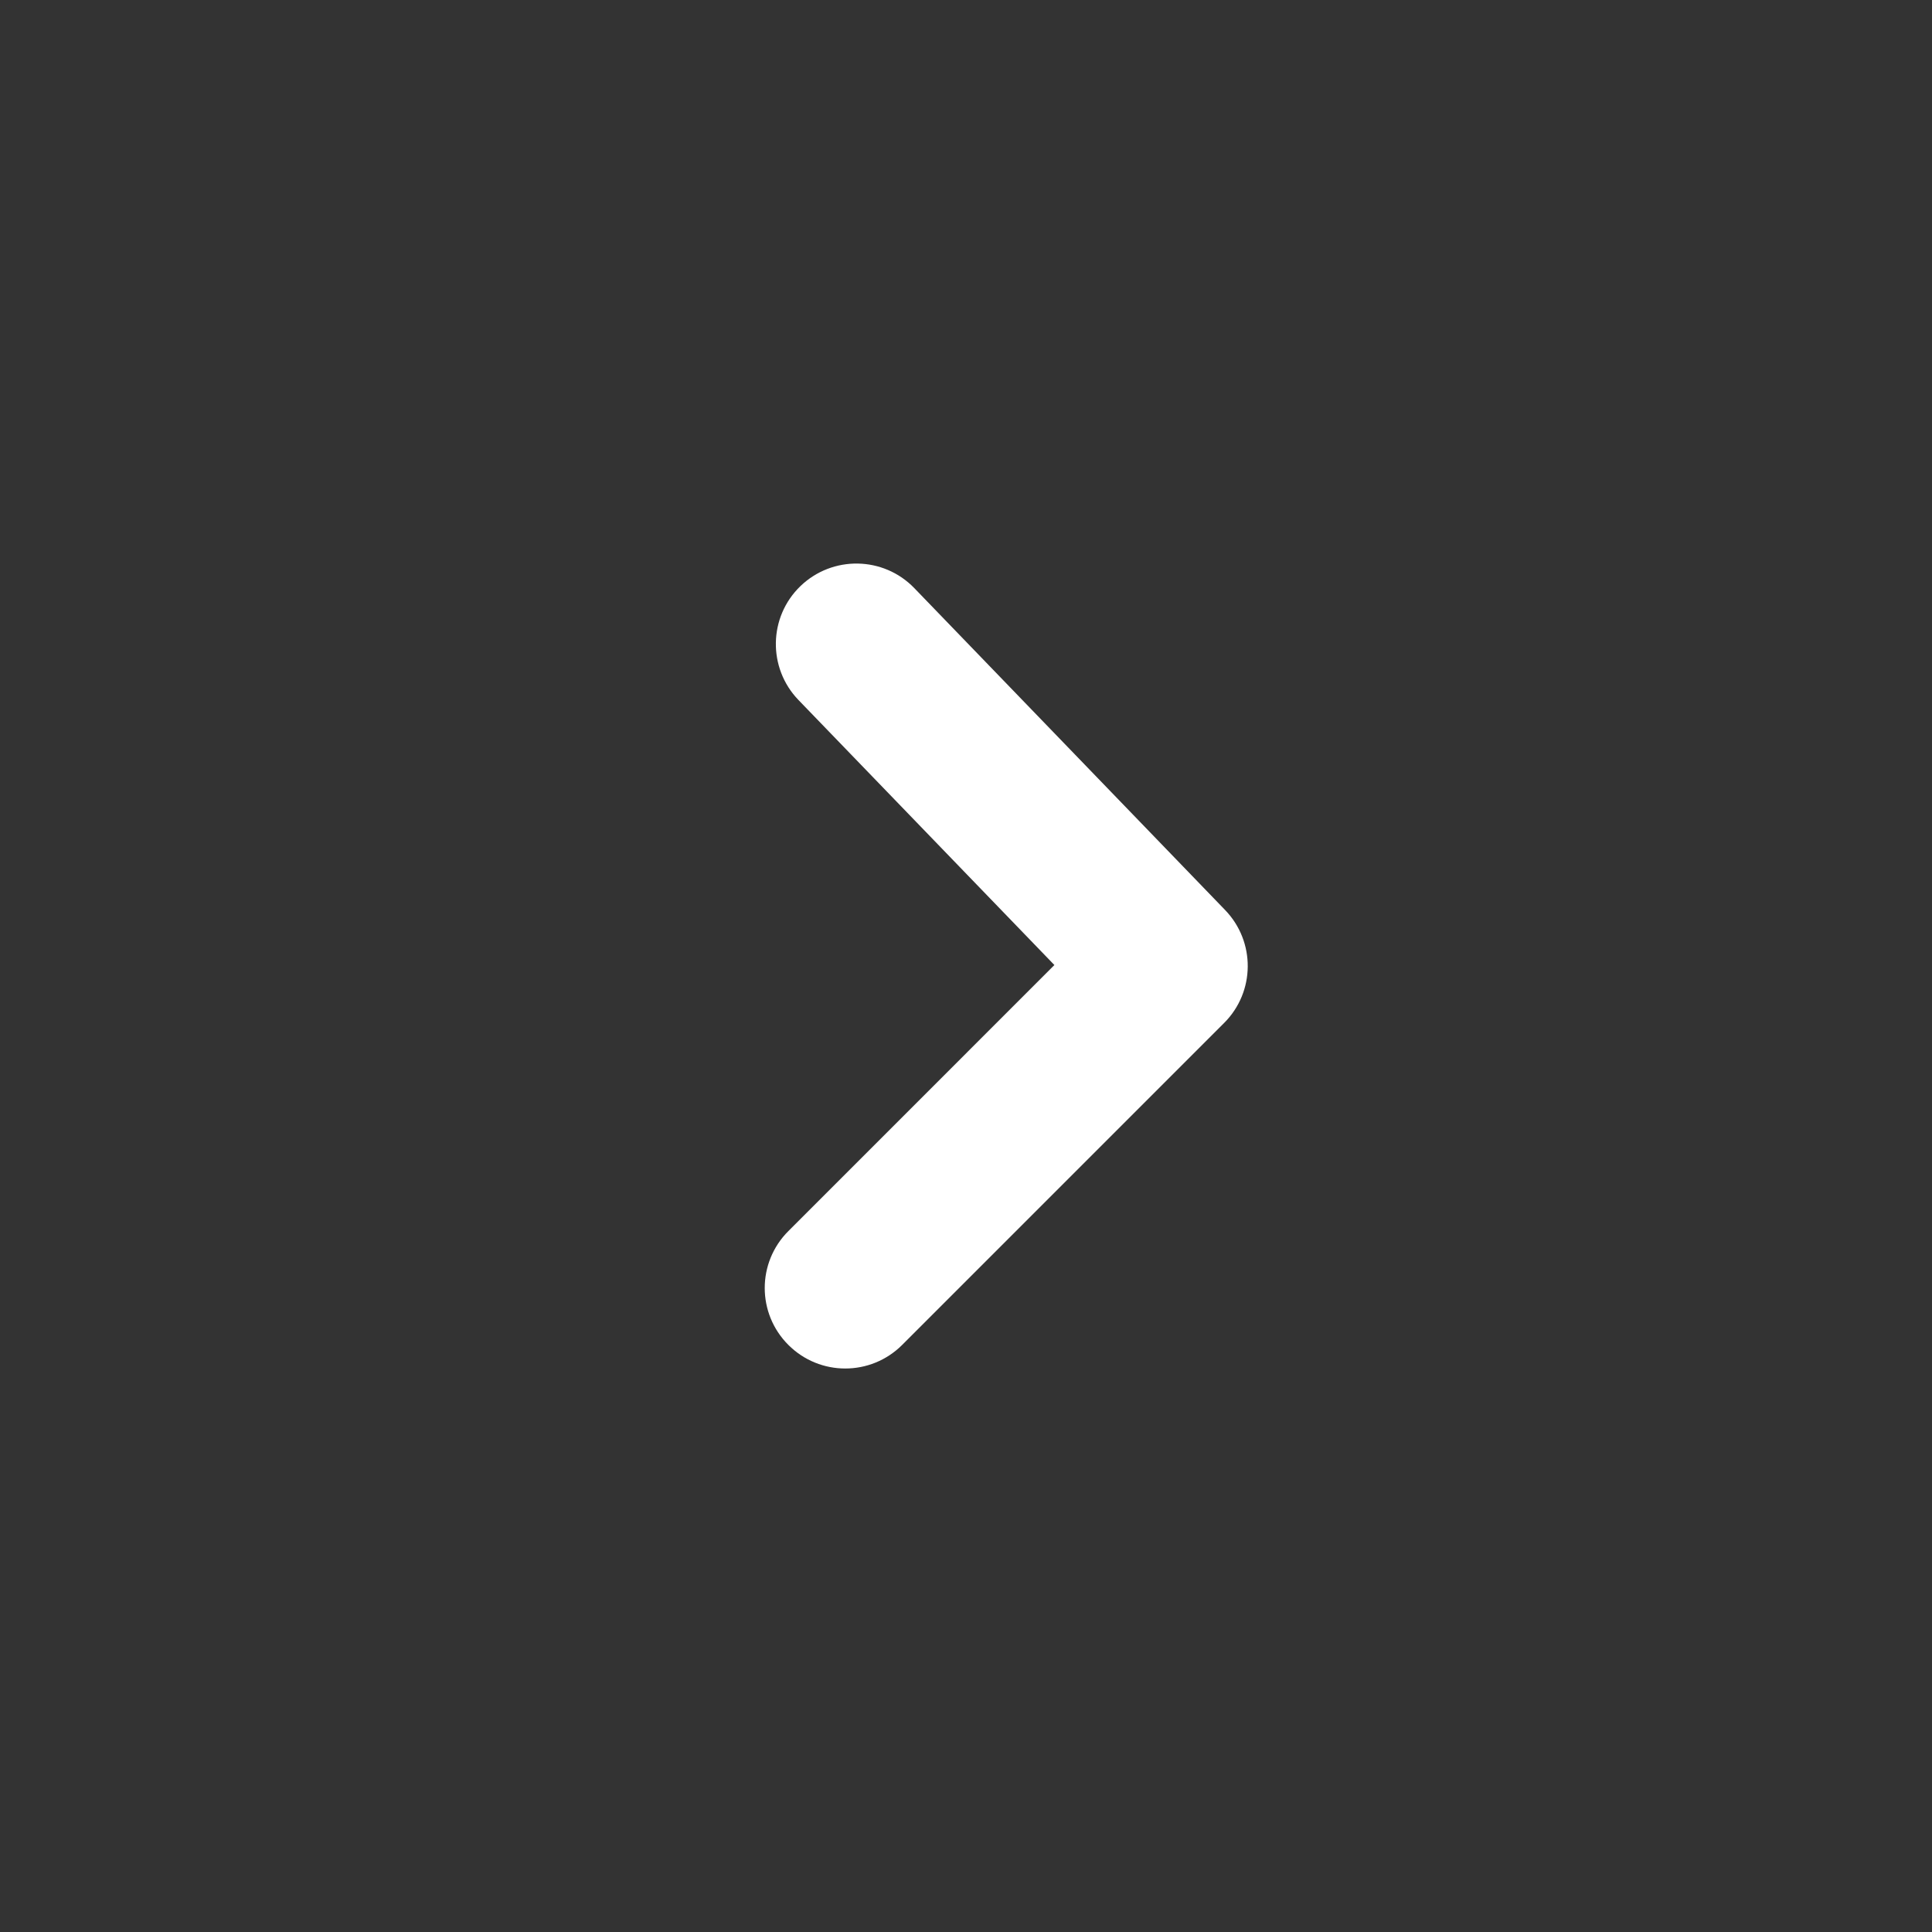 <svg width="80" height="80" viewBox="0 0 80 80" fill="none" xmlns="http://www.w3.org/2000/svg">
<rect x="0" y="0" width="80" height="80" fill="#333333" stroke="none"/>
<path d="M35 56.667C34.147 56.667 33.294 56.34 32.644 55.69C31.34 54.387 31.34 52.28 32.644 50.977L43.66 39.96L33.06 28.983C31.784 27.657 31.82 25.547 33.144 24.27C34.47 22.993 36.58 23.03 37.857 24.35L50.73 37.683C51.993 38.993 51.977 41.07 50.69 42.357L37.357 55.69C36.707 56.34 35.853 56.667 35 56.667" fill="white"/>
</svg>
